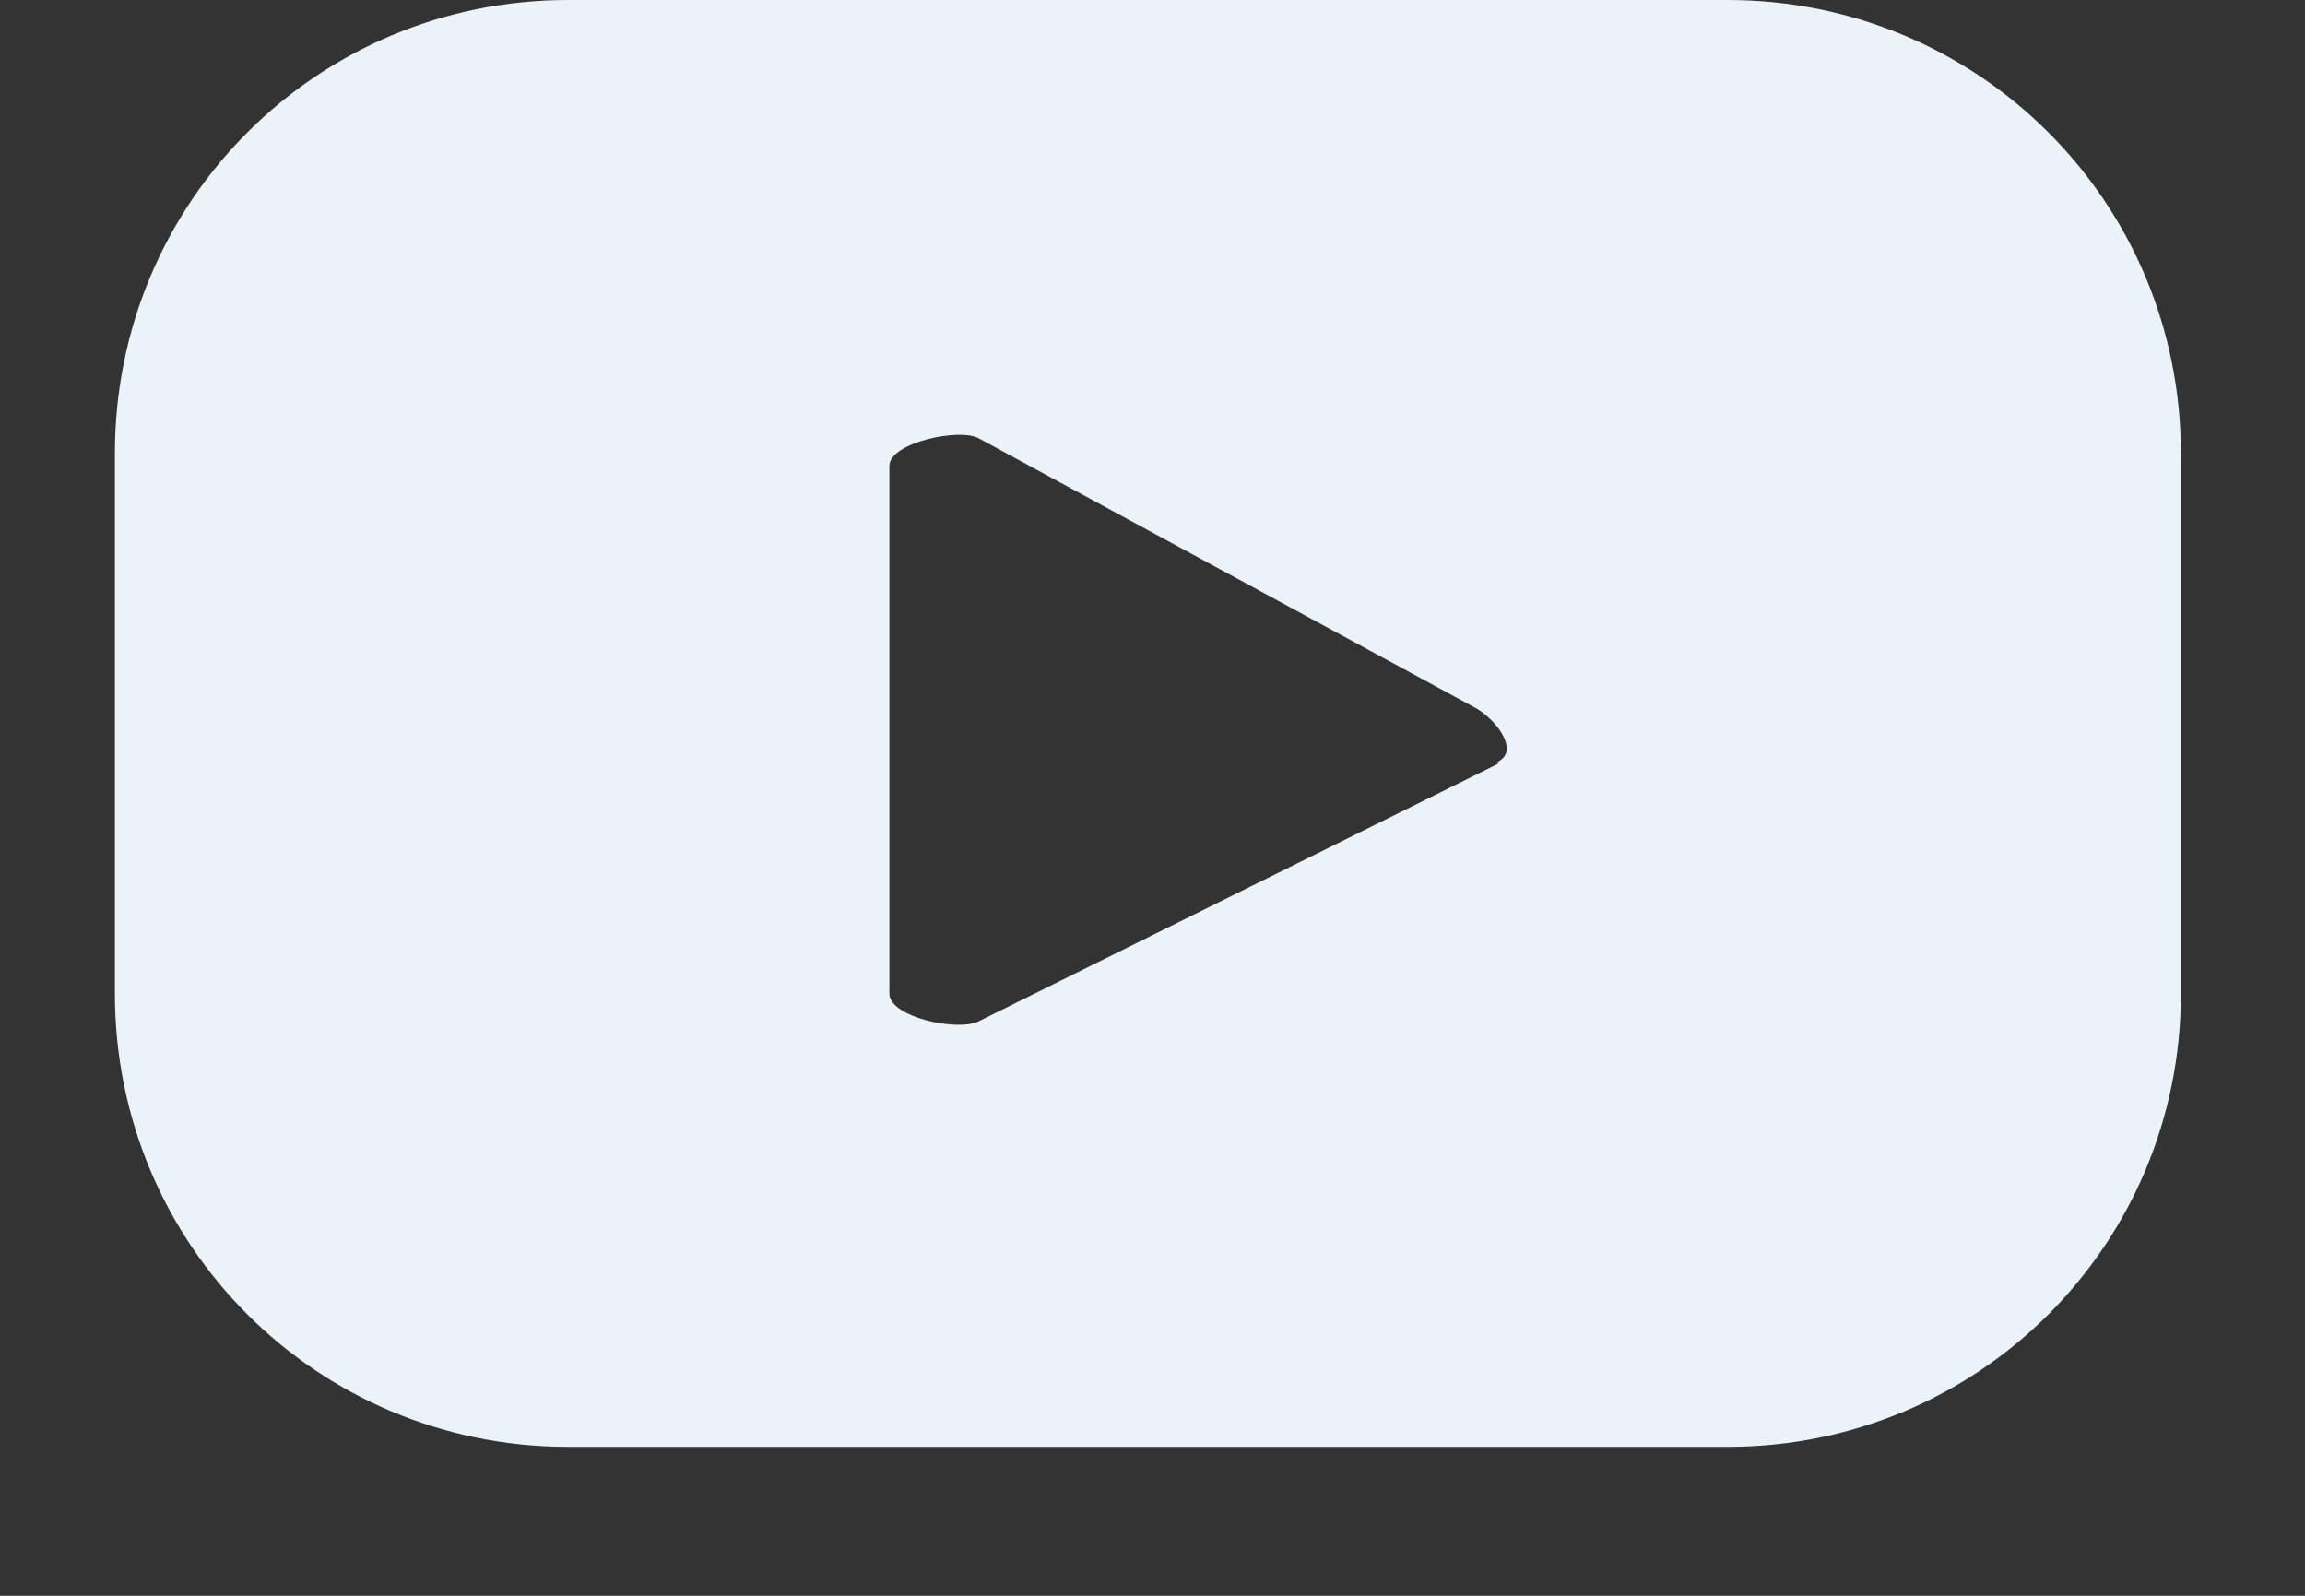 <svg width="13" height="9" viewBox="0 0 13 9" fill="none" xmlns="http://www.w3.org/2000/svg">
<rect x="0" y="0" width="13" height="9" fill="#333333" stroke="none"/>
<g id="Group 36">
<path id="Vector" d="M12.3 2.556C12.3 1.14 11.16 0 9.744 0H3.204C1.788 0 0.648 1.14 0.648 2.556V5.604C0.648 7.02 1.788 8.16 3.204 8.16H9.744C11.16 8.16 12.3 7.02 12.3 5.604V2.556ZM8.448 4.308L5.52 5.76C5.4 5.82 5.016 5.736 5.016 5.604V2.628C5.016 2.496 5.412 2.412 5.52 2.472L8.328 3.996C8.448 4.068 8.568 4.236 8.448 4.296V4.308Z" fill="#EBF2F8"/>
</g>
</svg>
